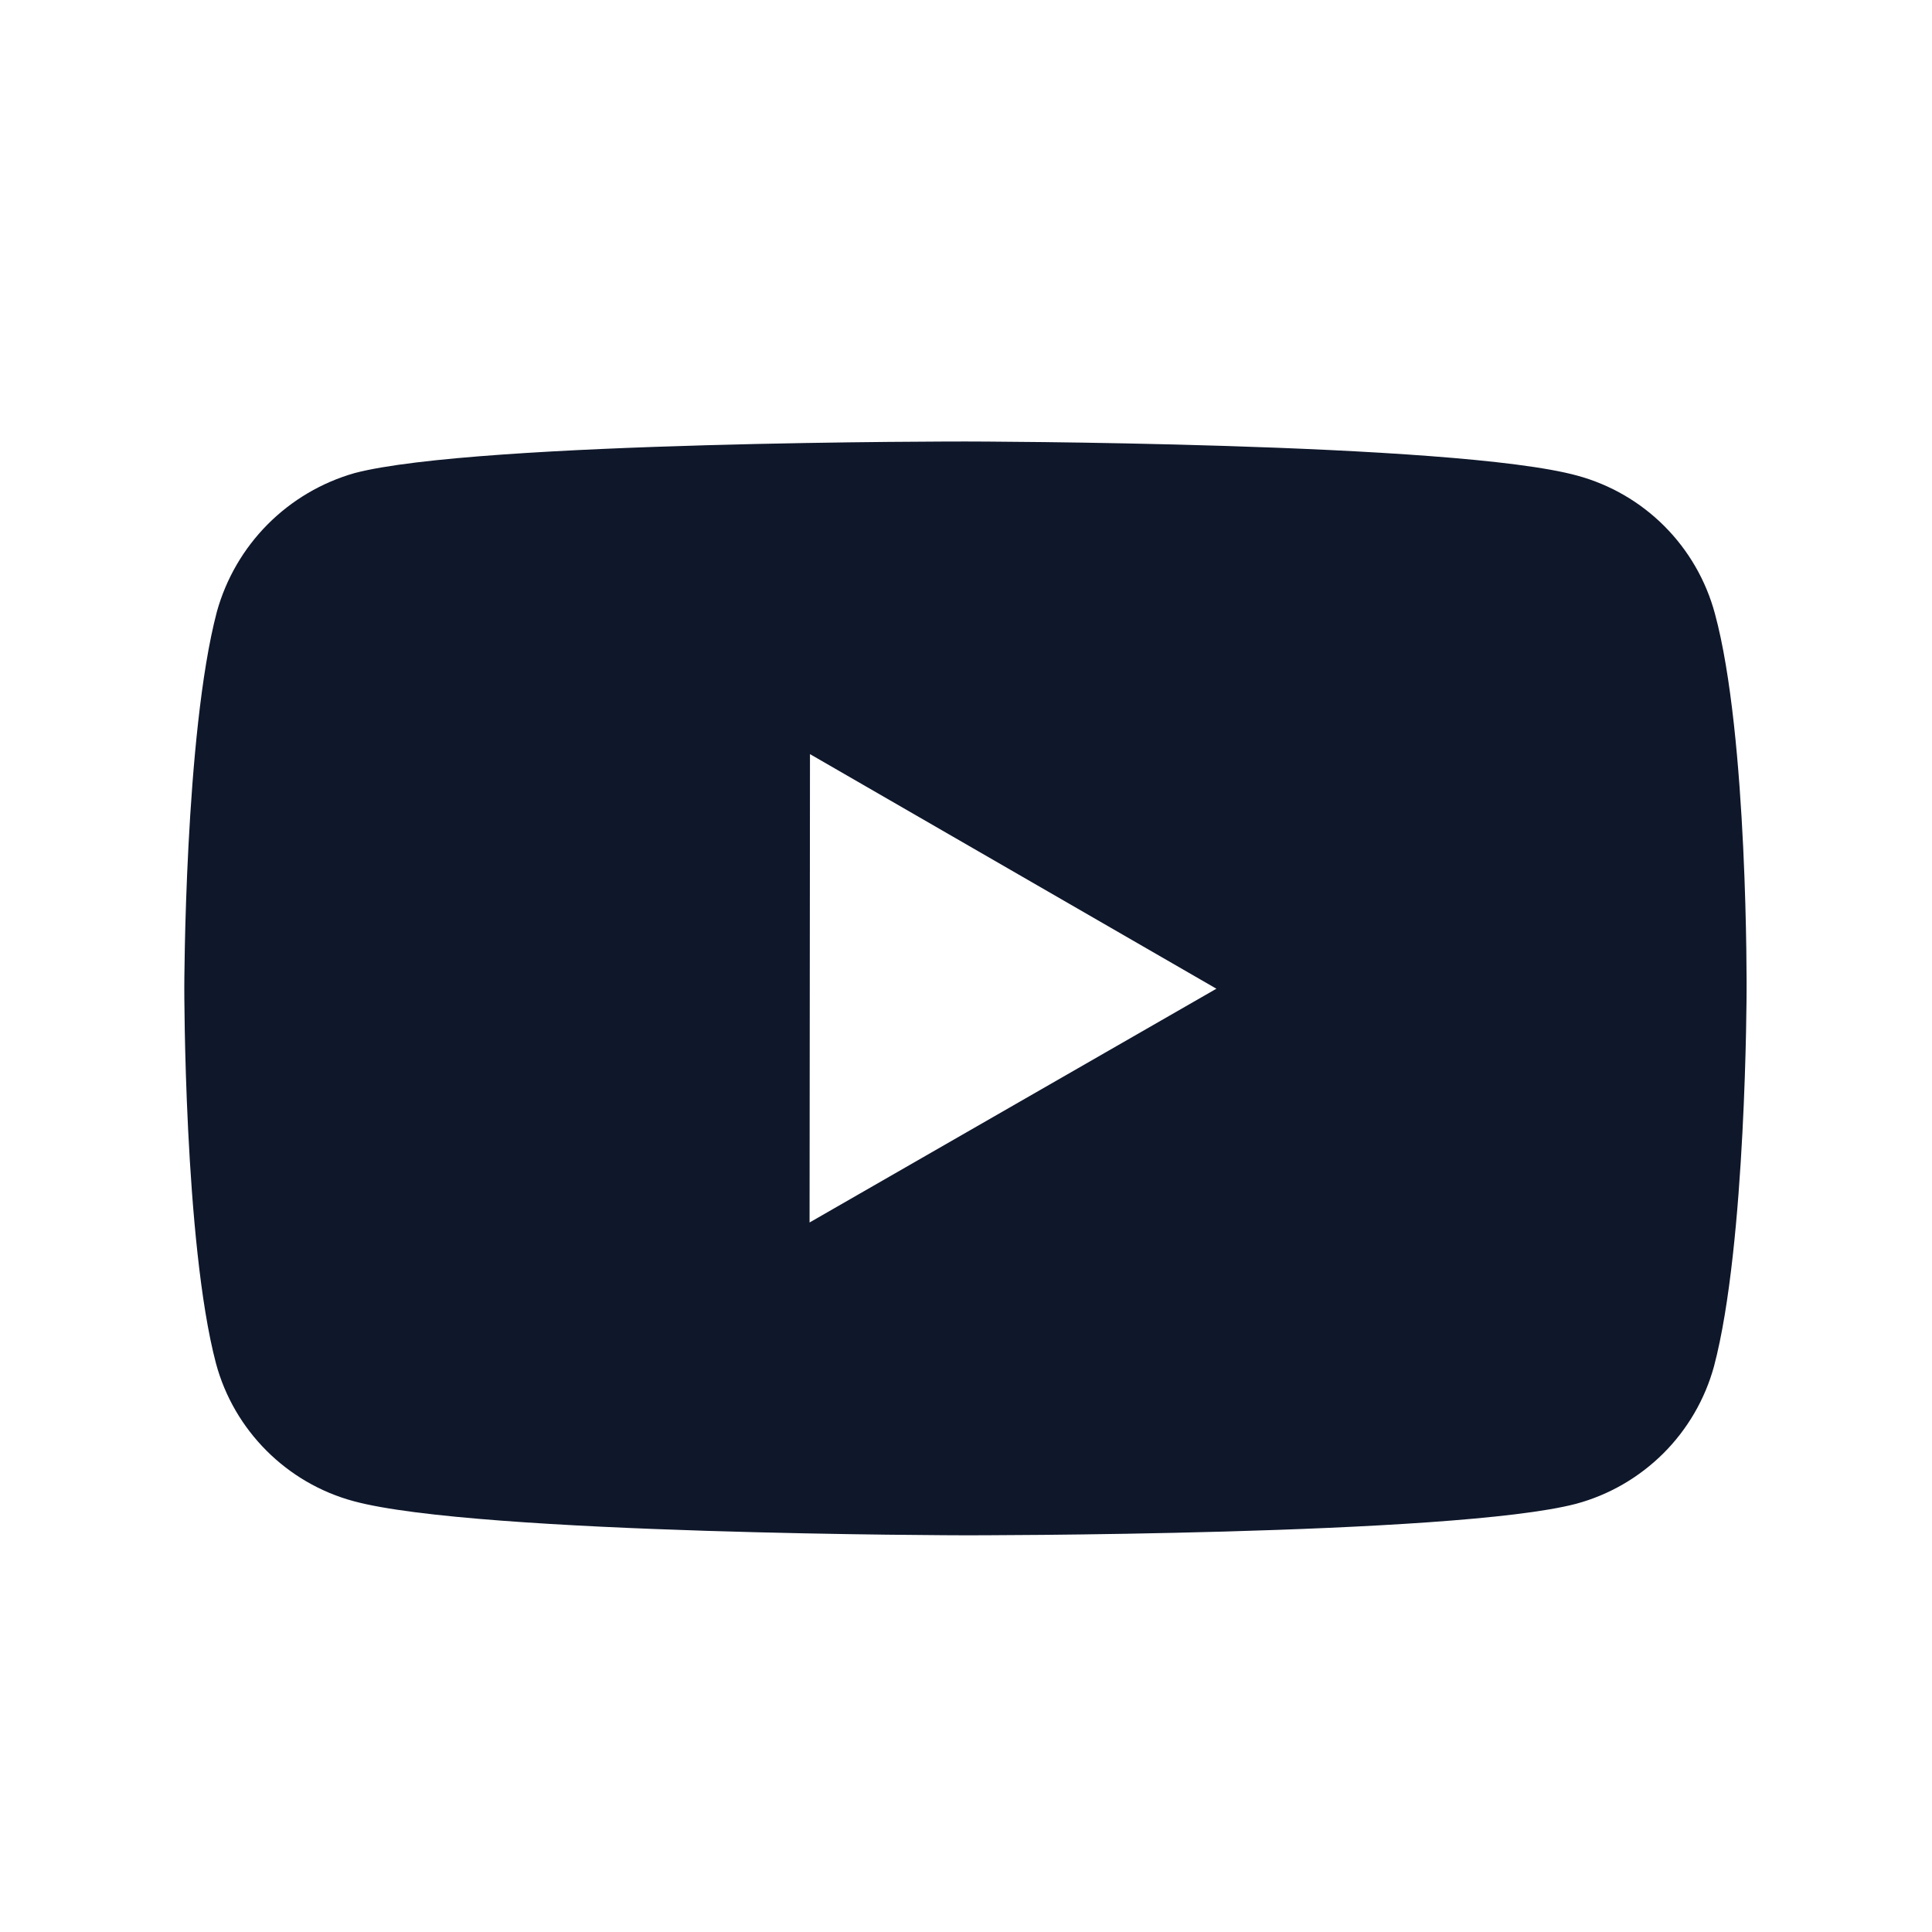 <svg xmlns="http://www.w3.org/2000/svg" width="33" height="33" viewBox="0 0 33 33" fill="none"><path d="M29.291 10.478C29.139 9.915 28.842 9.401 28.43 8.988C28.018 8.575 27.505 8.277 26.941 8.124C24.853 7.55 16.5 7.541 16.5 7.541C16.5 7.541 8.148 7.532 6.059 8.08C5.496 8.24 4.984 8.542 4.571 8.957C4.159 9.372 3.86 9.887 3.704 10.45C3.153 12.538 3.148 16.869 3.148 16.869C3.148 16.869 3.143 21.221 3.689 23.288C3.996 24.43 4.896 25.333 6.04 25.641C8.149 26.214 16.48 26.224 16.48 26.224C16.48 26.224 24.833 26.233 26.921 25.686C27.485 25.534 27.998 25.236 28.412 24.824C28.825 24.412 29.123 23.899 29.277 23.336C29.829 21.249 29.833 16.92 29.833 16.92C29.833 16.92 29.86 12.566 29.291 10.478ZM13.828 20.881L13.835 12.881L20.777 16.888L13.828 20.881Z" fill="#0F172A"/></svg>